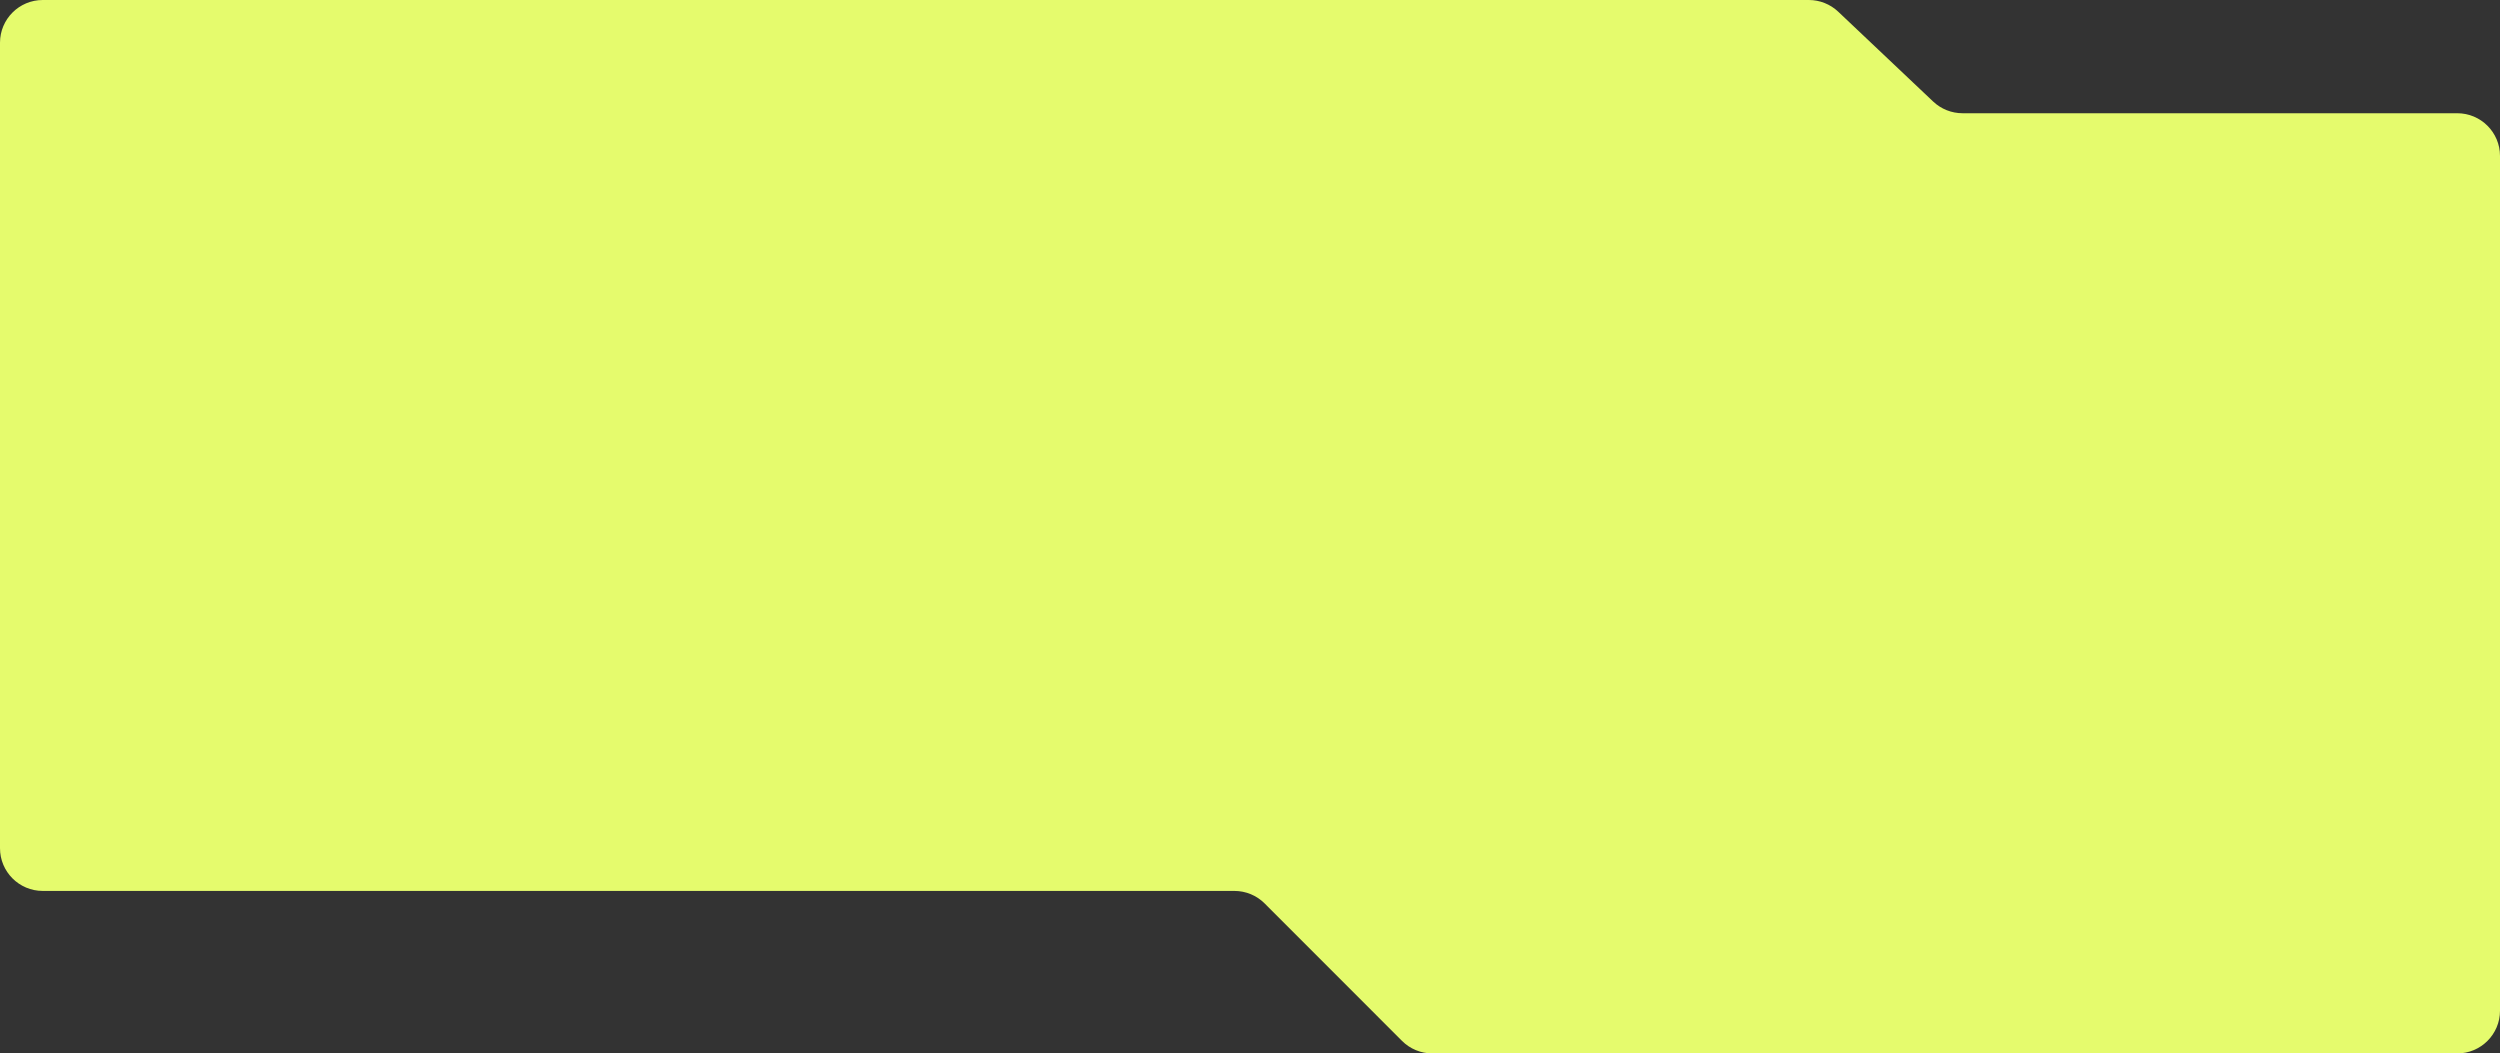 <?xml version="1.0" encoding="UTF-8"?> <svg xmlns="http://www.w3.org/2000/svg" width="1170" height="493" viewBox="0 0 1170 493" fill="none"><rect x="0" y="0" width="1170" height="493" fill="#333333" stroke="none"/> <path d="M860.284 5.473L904.716 47.521C908.43 51.036 913.35 52.995 918.463 52.995H1150C1161.05 52.995 1170 61.949 1170 72.995V473C1170 484.046 1161.05 493 1150 493H670.288C664.981 493 659.892 490.891 656.141 487.138L591.859 422.817C588.108 419.064 583.019 416.955 577.712 416.955H20C8.954 416.955 0 408 0 396.955V20C0 8.954 8.954 0 20 0H846.537C851.65 0 856.57 1.959 860.284 5.473Z" fill="#E5FB6D"></path> </svg> 